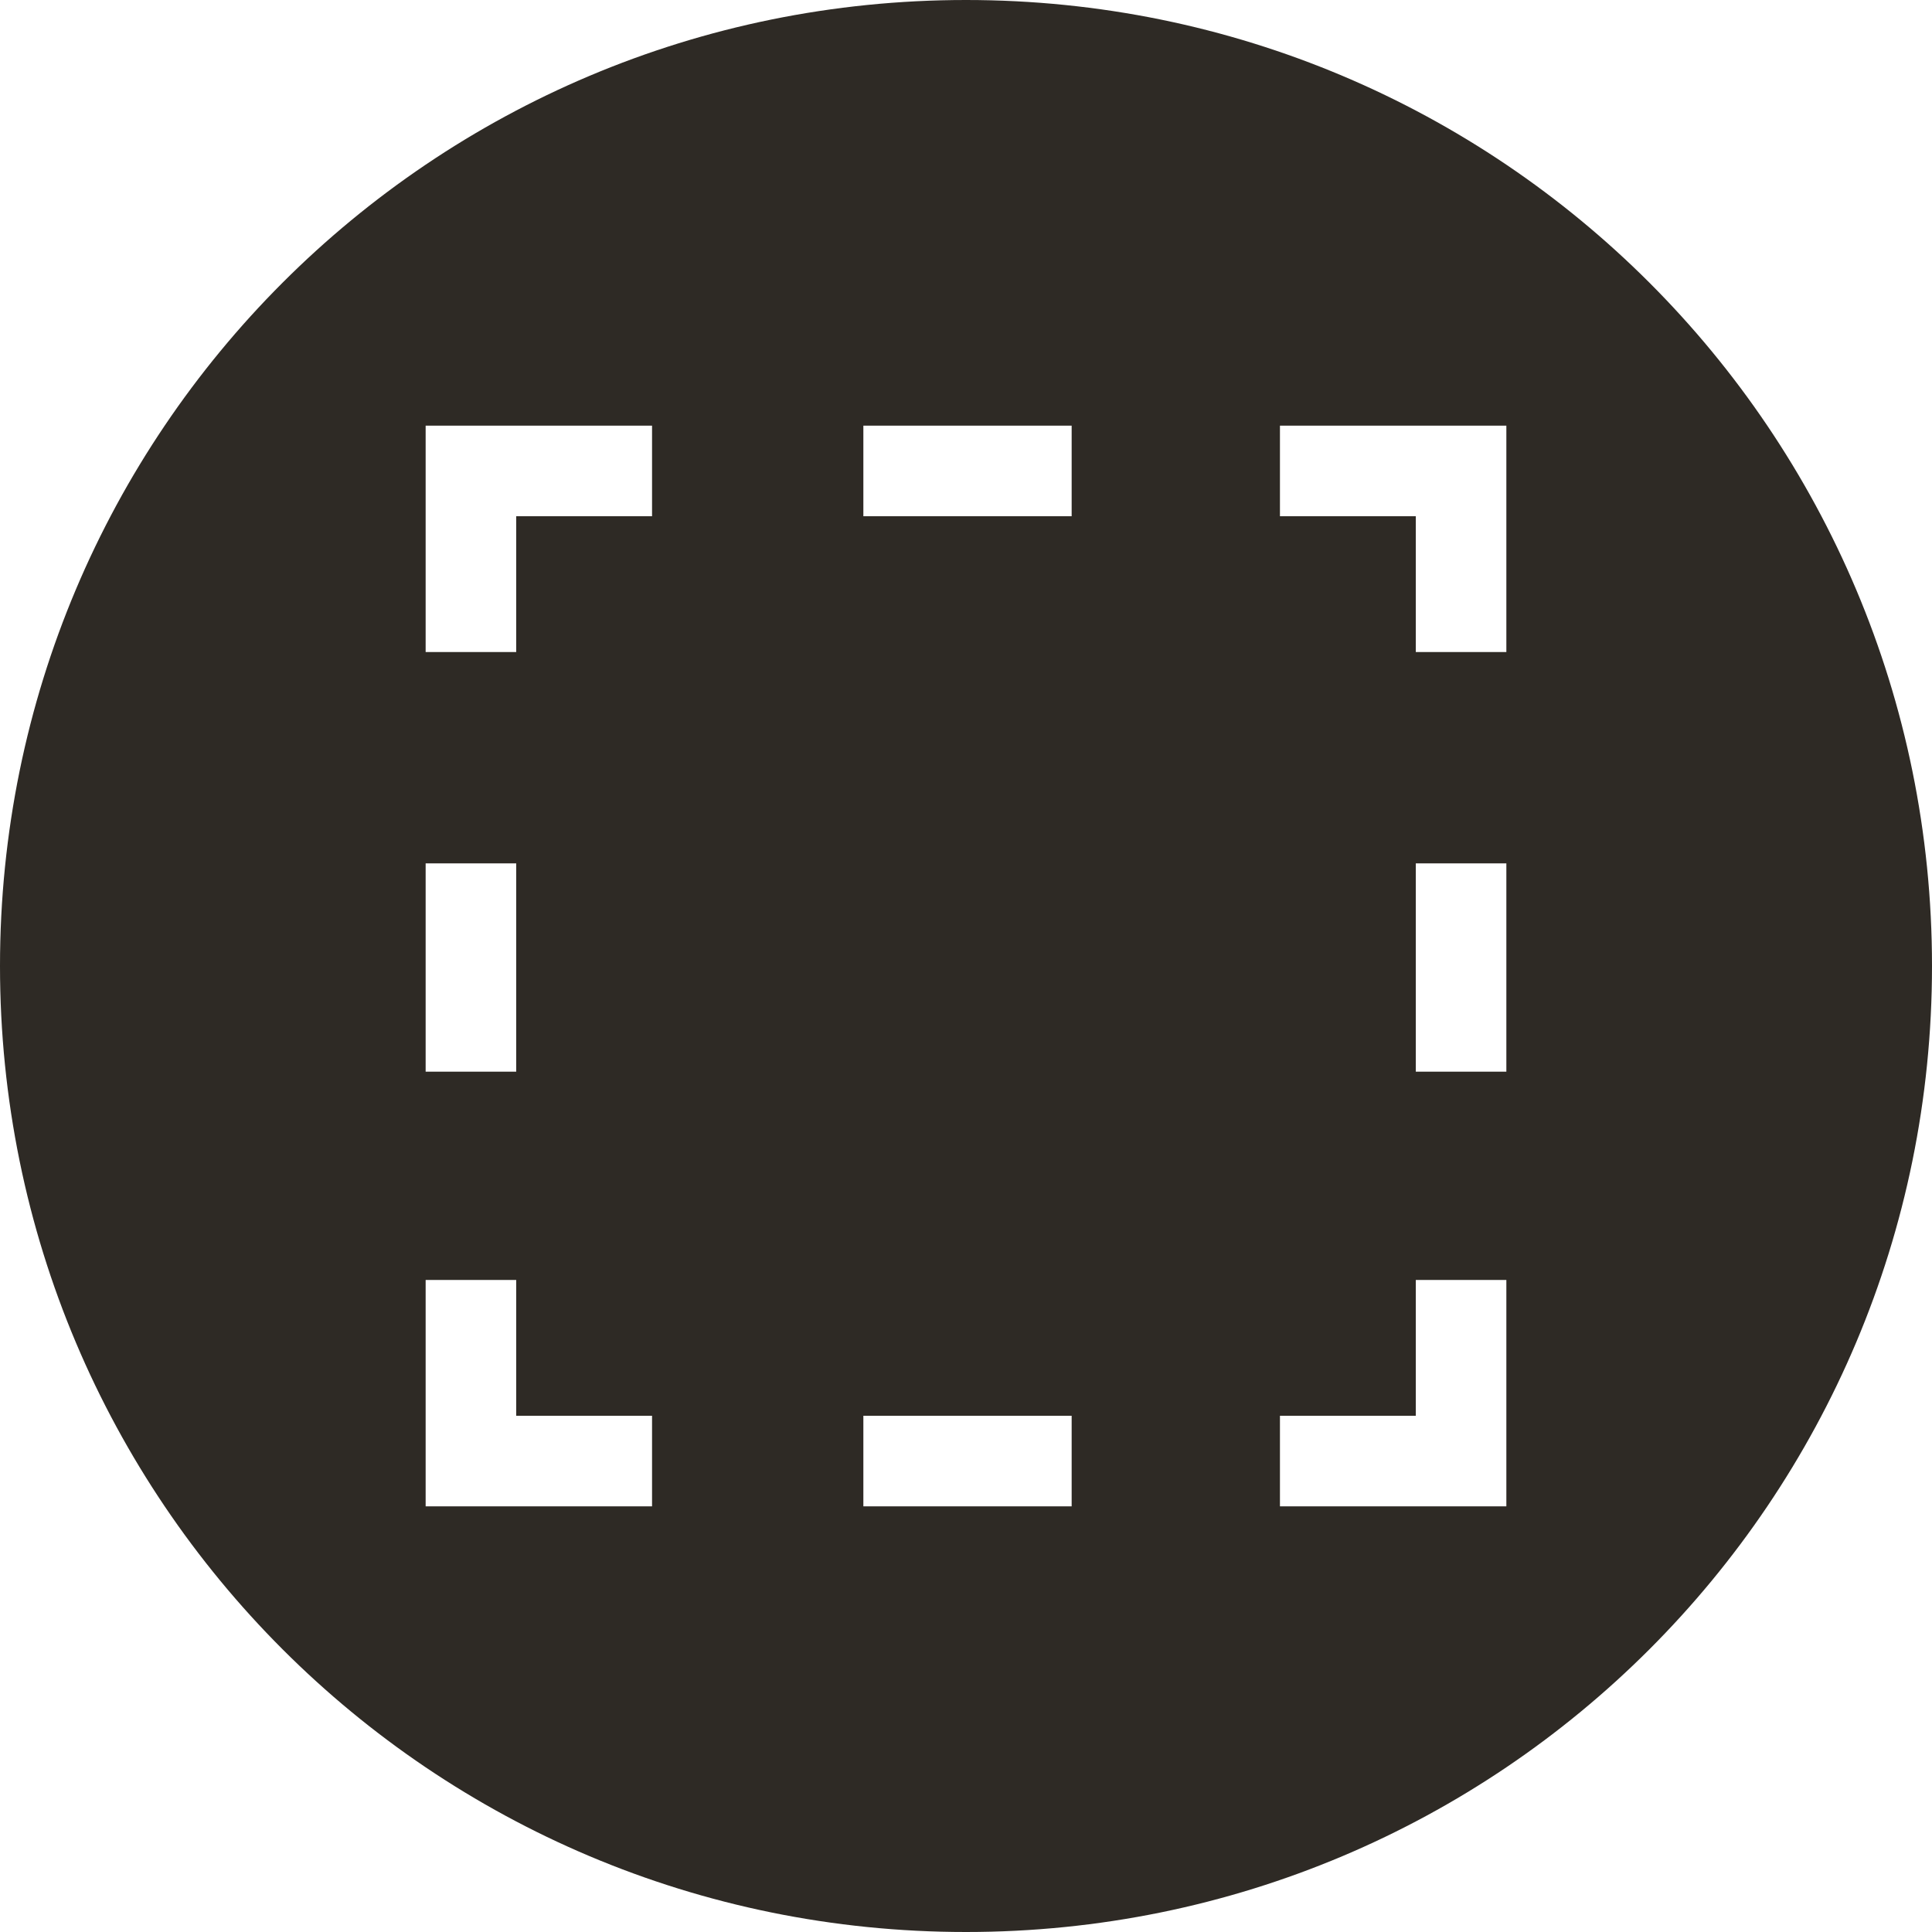 <svg xmlns="http://www.w3.org/2000/svg" id="config-area" height="64" viewBox="0 0 64 64" width="64"><style><![CDATA[.picto-color{fill:#2E2A25;}]]></style><path class="picto-color" d="M32 0C14.3 0 0 14.3 0 32s14.3 32 32 32 32-14.3 32-32S49.7 0 32 0zM17.1 21.6h-3v-7.5h7.5v3h-4.5v4.5zm18.4-4.5h-6.9v-3h6.9v3zm14.4 4.5h-3v-4.5h-4.5v-3h7.5v7.5zm0 13.9h-3v-6.9h3v6.9zm0 14.4h-7.5v-3h4.5v-4.5h3v7.5zm-14.4 0h-6.9v-3h6.9v3zm-13.9 0h-7.5v-7.5h3v4.5h4.5v3zm-4.5-14.4h-3v-6.9h3v6.9z"/></svg>